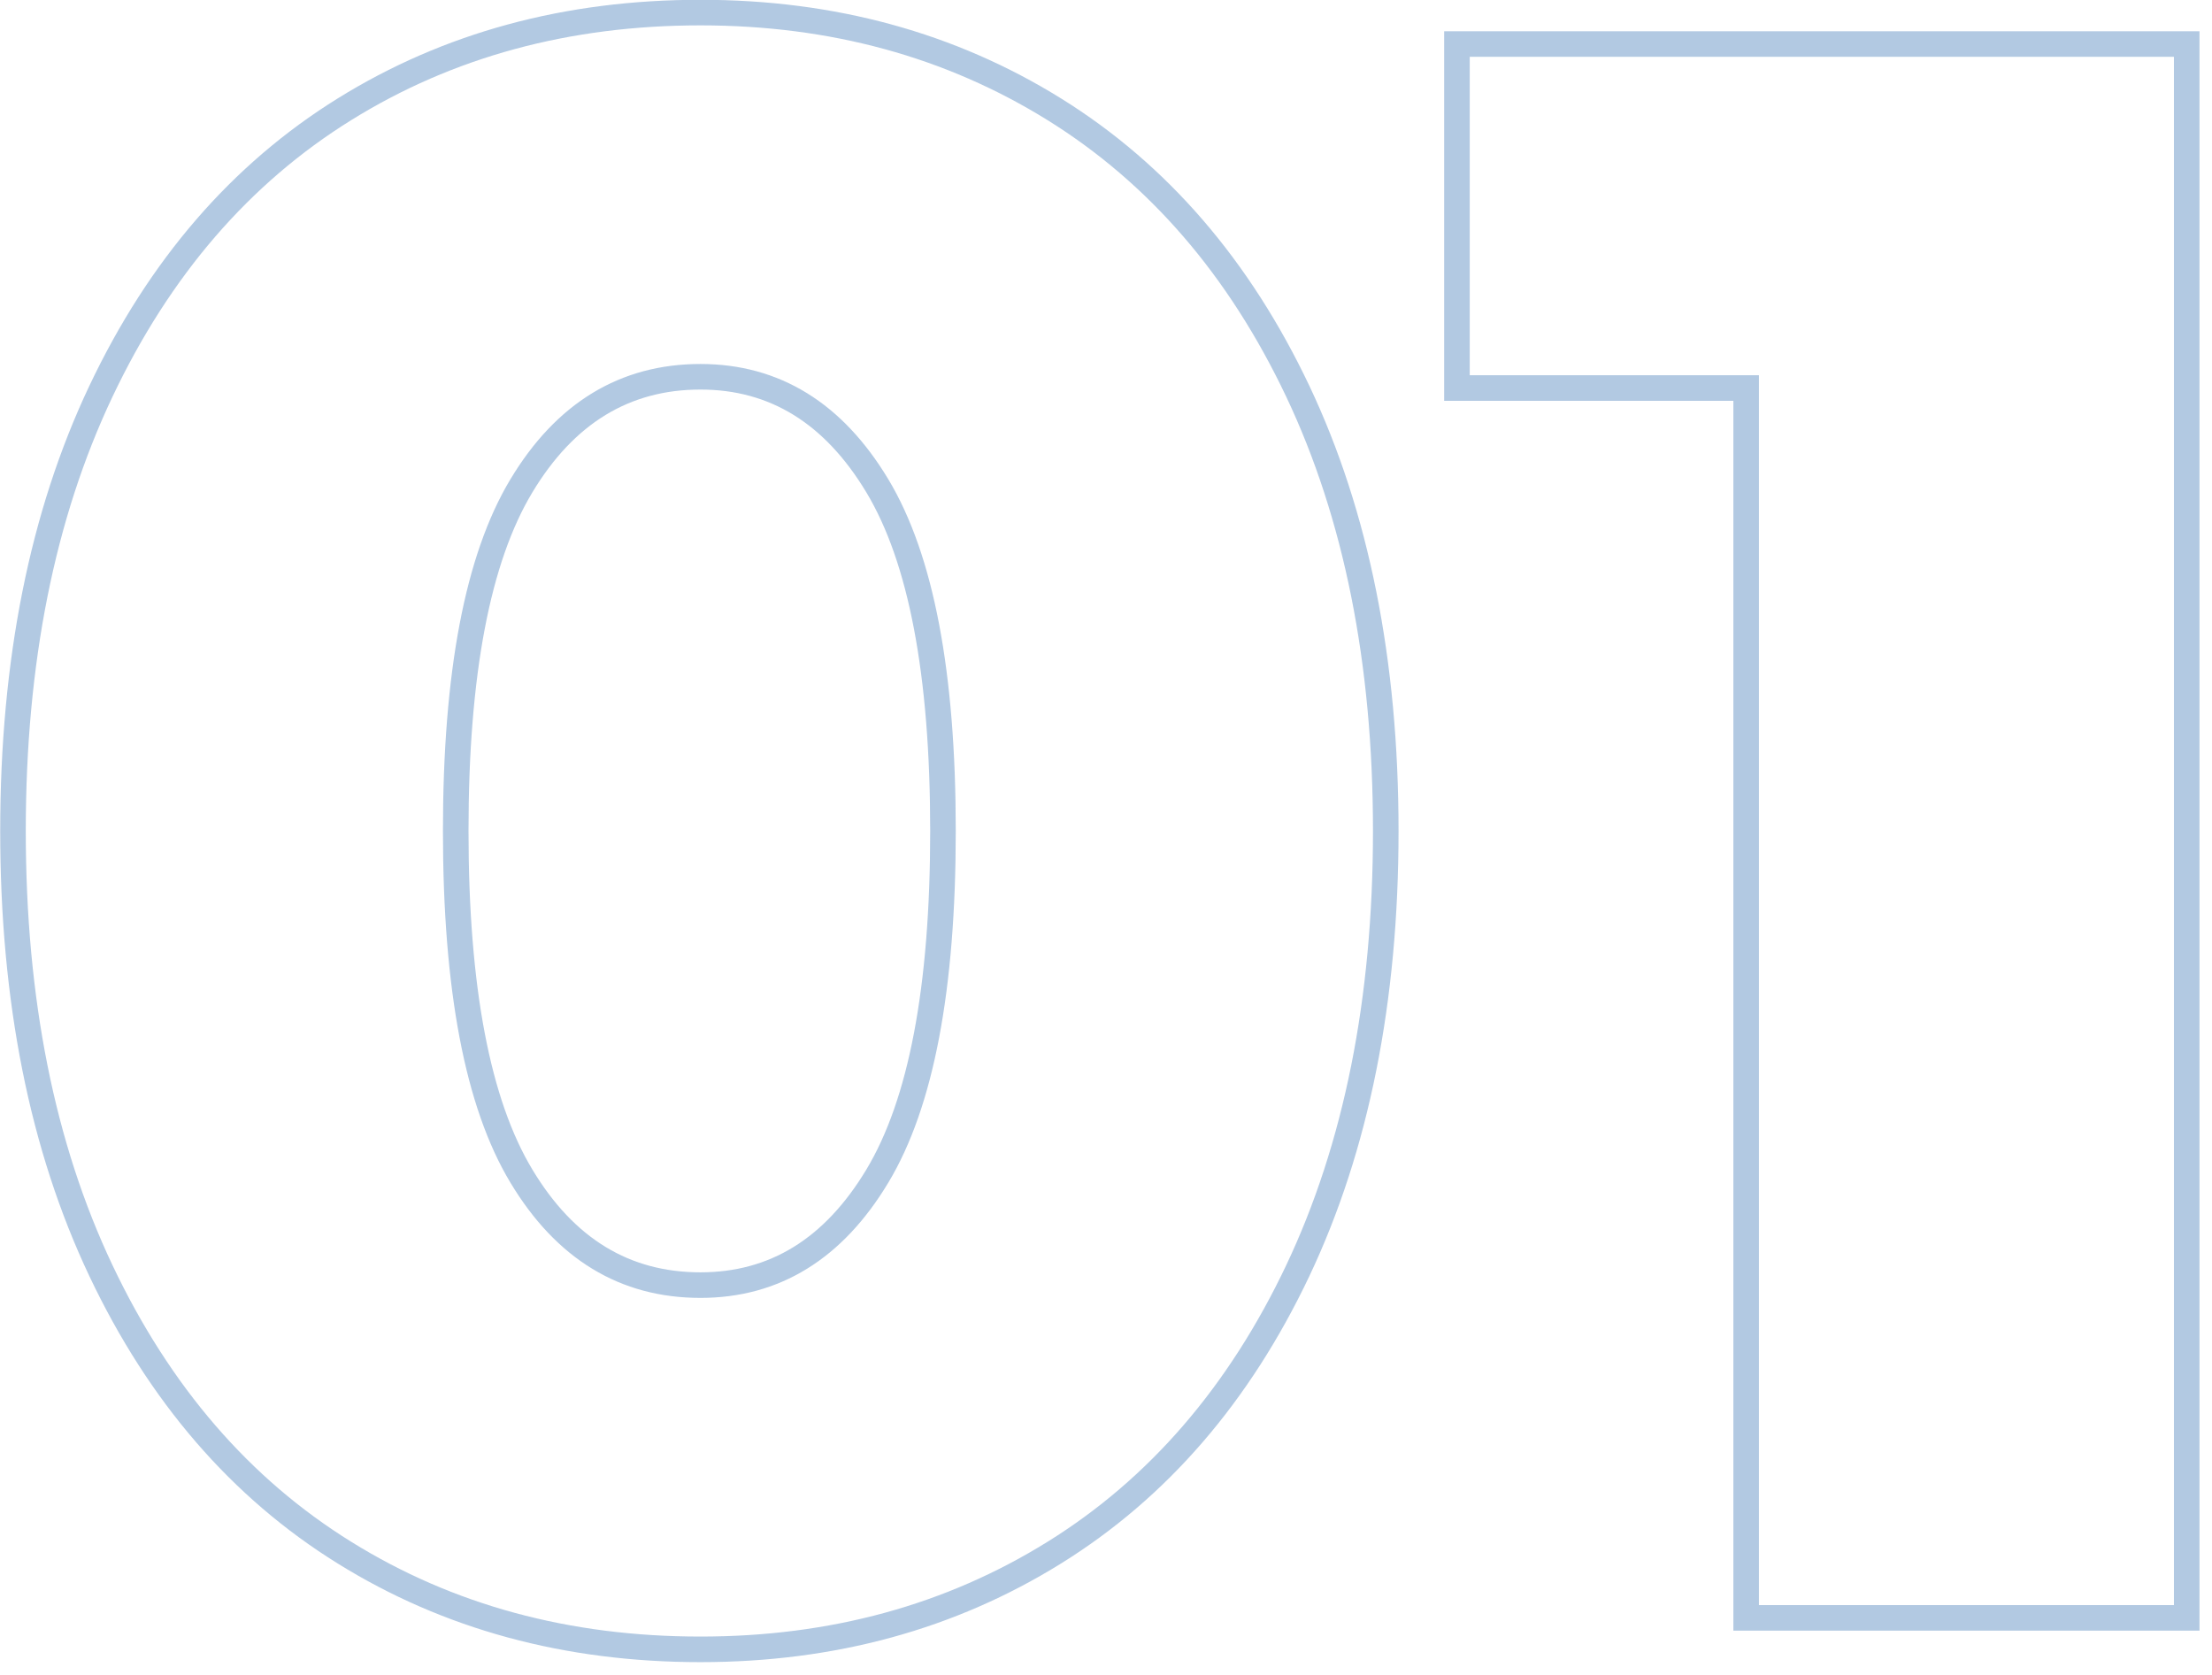 <svg 
 xmlns="http://www.w3.org/2000/svg"
 xmlns:xlink="http://www.w3.org/1999/xlink"
 width="86.5px" height="65.5px">
<path fill-rule="evenodd"  stroke="rgb(0, 76, 160)" stroke-width="1px" stroke-linecap="butt" stroke-linejoin="miter" opacity="0.302" fill="none"
 d="M68.283,63.264 L68.283,15.173 L56.974,15.173 L56.974,1.722 L85.511,1.722 L85.511,63.264 L68.283,63.264 ZM41.226,60.714 C37.165,63.236 32.553,64.495 27.391,64.495 C22.172,64.495 17.531,63.236 13.472,60.714 C9.411,58.196 6.235,54.516 3.944,49.681 C1.653,44.845 0.508,39.117 0.508,32.493 C0.508,25.871 1.653,20.141 3.944,15.306 C6.235,10.470 9.411,6.793 13.472,4.272 C17.531,1.752 22.172,0.492 27.391,0.492 C32.553,0.492 37.165,1.752 41.226,4.272 C45.285,6.793 48.461,10.470 50.753,15.306 C53.042,20.141 54.190,25.871 54.190,32.493 C54.190,39.117 53.042,44.845 50.753,49.681 C48.461,54.516 45.285,58.196 41.226,60.714 ZM34.308,18.997 C32.598,16.155 30.292,14.733 27.391,14.733 C24.433,14.733 22.098,16.155 20.389,18.997 C18.677,21.842 17.821,26.340 17.821,32.493 C17.821,38.647 18.677,43.146 20.389,45.989 C22.098,48.833 24.433,50.252 27.391,50.252 C30.292,50.252 32.598,48.833 34.308,45.989 C36.019,43.146 36.875,38.647 36.875,32.493 C36.875,26.340 36.019,21.842 34.308,18.997 Z"/>
</svg>
